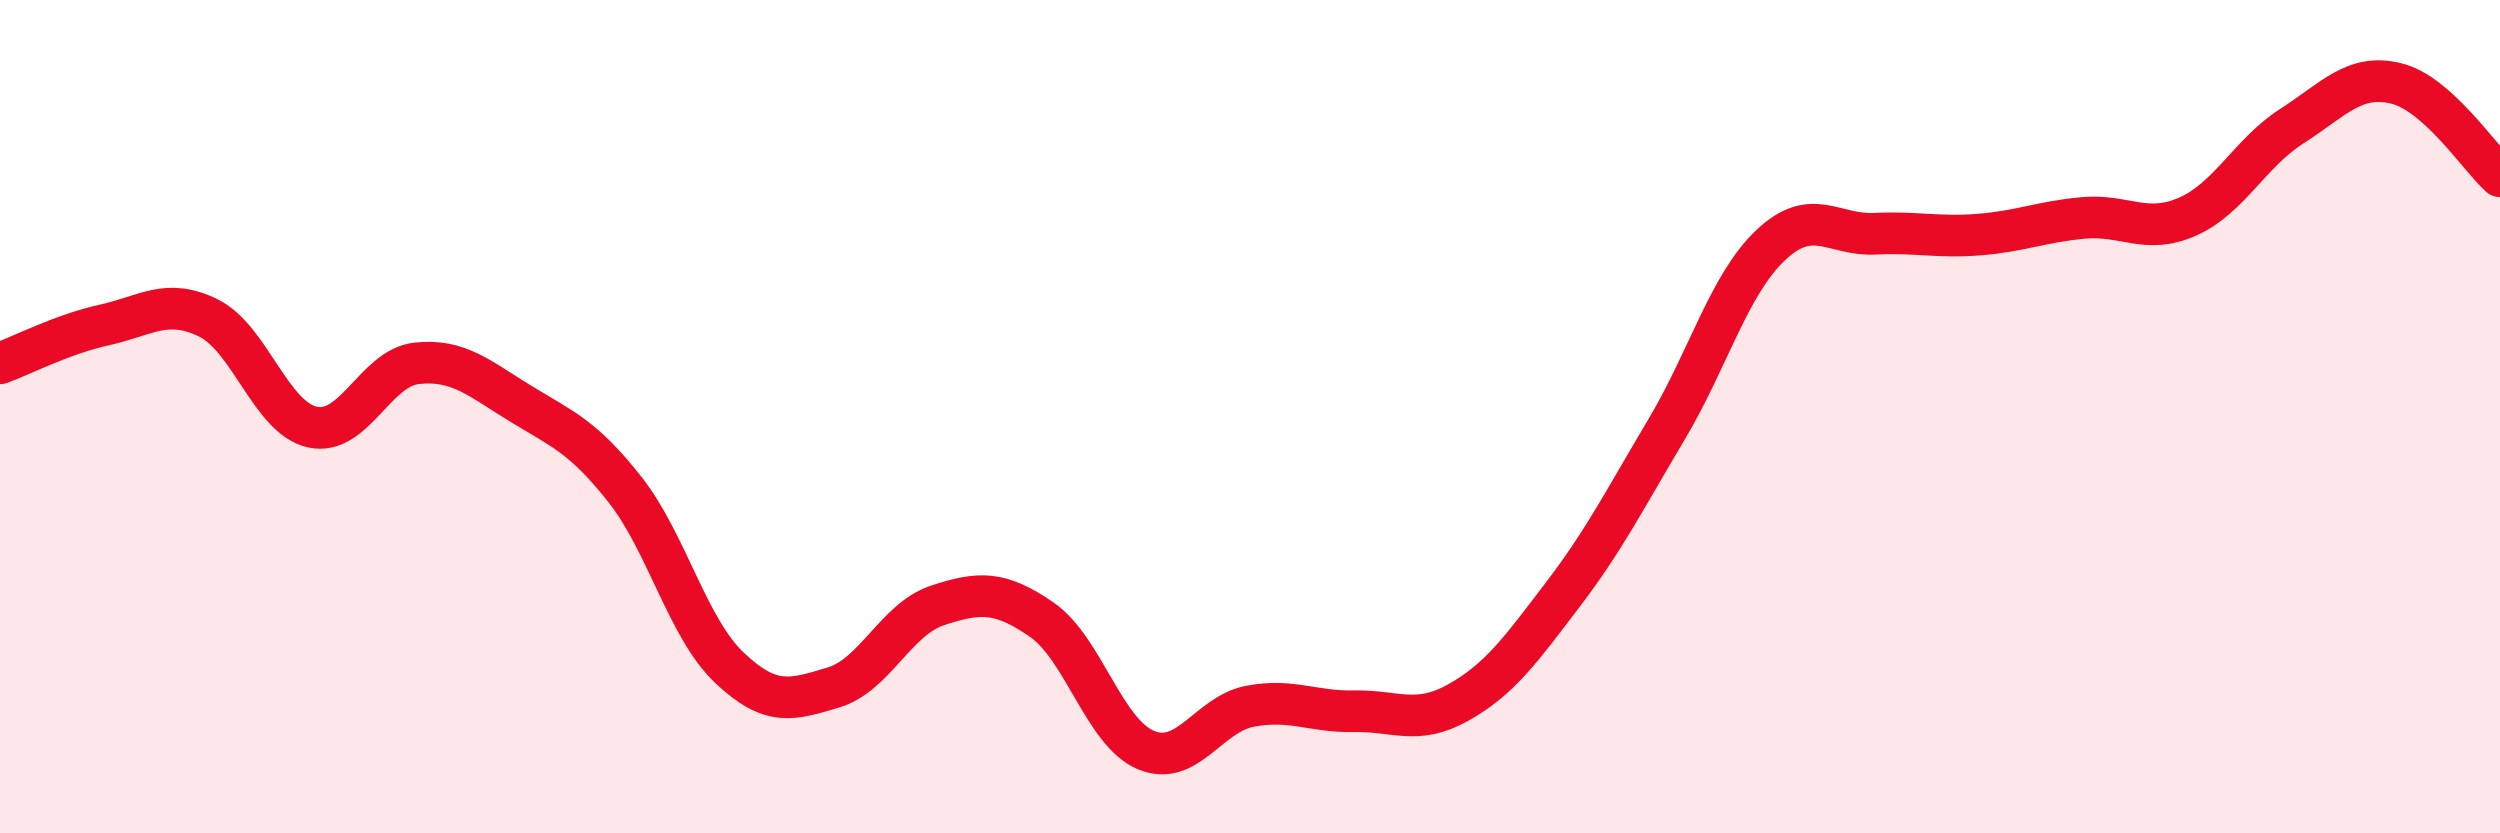 
    <svg width="60" height="20" viewBox="0 0 60 20" xmlns="http://www.w3.org/2000/svg">
      <path
        d="M 0,8.72 C 0.5,8.54 1.5,8.02 2.5,7.8 C 3.5,7.58 4,7.14 5,7.63 C 6,8.12 6.5,10.03 7.5,10.25 C 8.5,10.47 9,8.83 10,8.72 C 11,8.61 11.5,9.08 12.5,9.69 C 13.5,10.3 14,10.48 15,11.75 C 16,13.02 16.5,15.07 17.5,16.02 C 18.5,16.97 19,16.8 20,16.5 C 21,16.2 21.5,14.86 22.5,14.53 C 23.5,14.2 24,14.18 25,14.87 C 26,15.56 26.5,17.58 27.5,18 C 28.5,18.42 29,17.14 30,16.95 C 31,16.76 31.5,17.09 32.5,17.07 C 33.5,17.05 34,17.42 35,16.86 C 36,16.3 36.5,15.59 37.5,14.28 C 38.5,12.97 39,11.98 40,10.3 C 41,8.62 41.5,6.82 42.5,5.88 C 43.5,4.94 44,5.66 45,5.61 C 46,5.56 46.5,5.71 47.5,5.63 C 48.5,5.55 49,5.32 50,5.23 C 51,5.14 51.5,5.64 52.5,5.2 C 53.5,4.76 54,3.67 55,3.03 C 56,2.39 56.5,1.76 57.5,2 C 58.5,2.24 59.5,3.78 60,4.23L60 20L0 20Z"
        fill="#EB0A25"
        opacity="0.1"
        stroke-linecap="round"
        stroke-linejoin="round"
      />
      <path
        d="M 0,8.72 C 0.5,8.54 1.5,8.02 2.5,7.8 C 3.5,7.58 4,7.14 5,7.63 C 6,8.12 6.5,10.03 7.5,10.25 C 8.5,10.47 9,8.83 10,8.72 C 11,8.61 11.5,9.08 12.5,9.69 C 13.5,10.3 14,10.48 15,11.75 C 16,13.02 16.5,15.07 17.5,16.02 C 18.5,16.97 19,16.8 20,16.5 C 21,16.2 21.5,14.86 22.5,14.53 C 23.5,14.2 24,14.18 25,14.87 C 26,15.56 26.5,17.58 27.5,18 C 28.5,18.42 29,17.14 30,16.95 C 31,16.76 31.5,17.09 32.5,17.07 C 33.5,17.05 34,17.42 35,16.86 C 36,16.3 36.5,15.59 37.5,14.28 C 38.5,12.97 39,11.98 40,10.3 C 41,8.62 41.5,6.82 42.5,5.88 C 43.5,4.94 44,5.66 45,5.61 C 46,5.56 46.5,5.71 47.5,5.63 C 48.5,5.55 49,5.32 50,5.23 C 51,5.14 51.5,5.64 52.5,5.2 C 53.5,4.76 54,3.67 55,3.03 C 56,2.39 56.5,1.76 57.5,2 C 58.5,2.24 59.5,3.78 60,4.23"
        stroke="#EB0A25"
        stroke-width="1"
        fill="none"
        stroke-linecap="round"
        stroke-linejoin="round"
      />
    </svg>
  